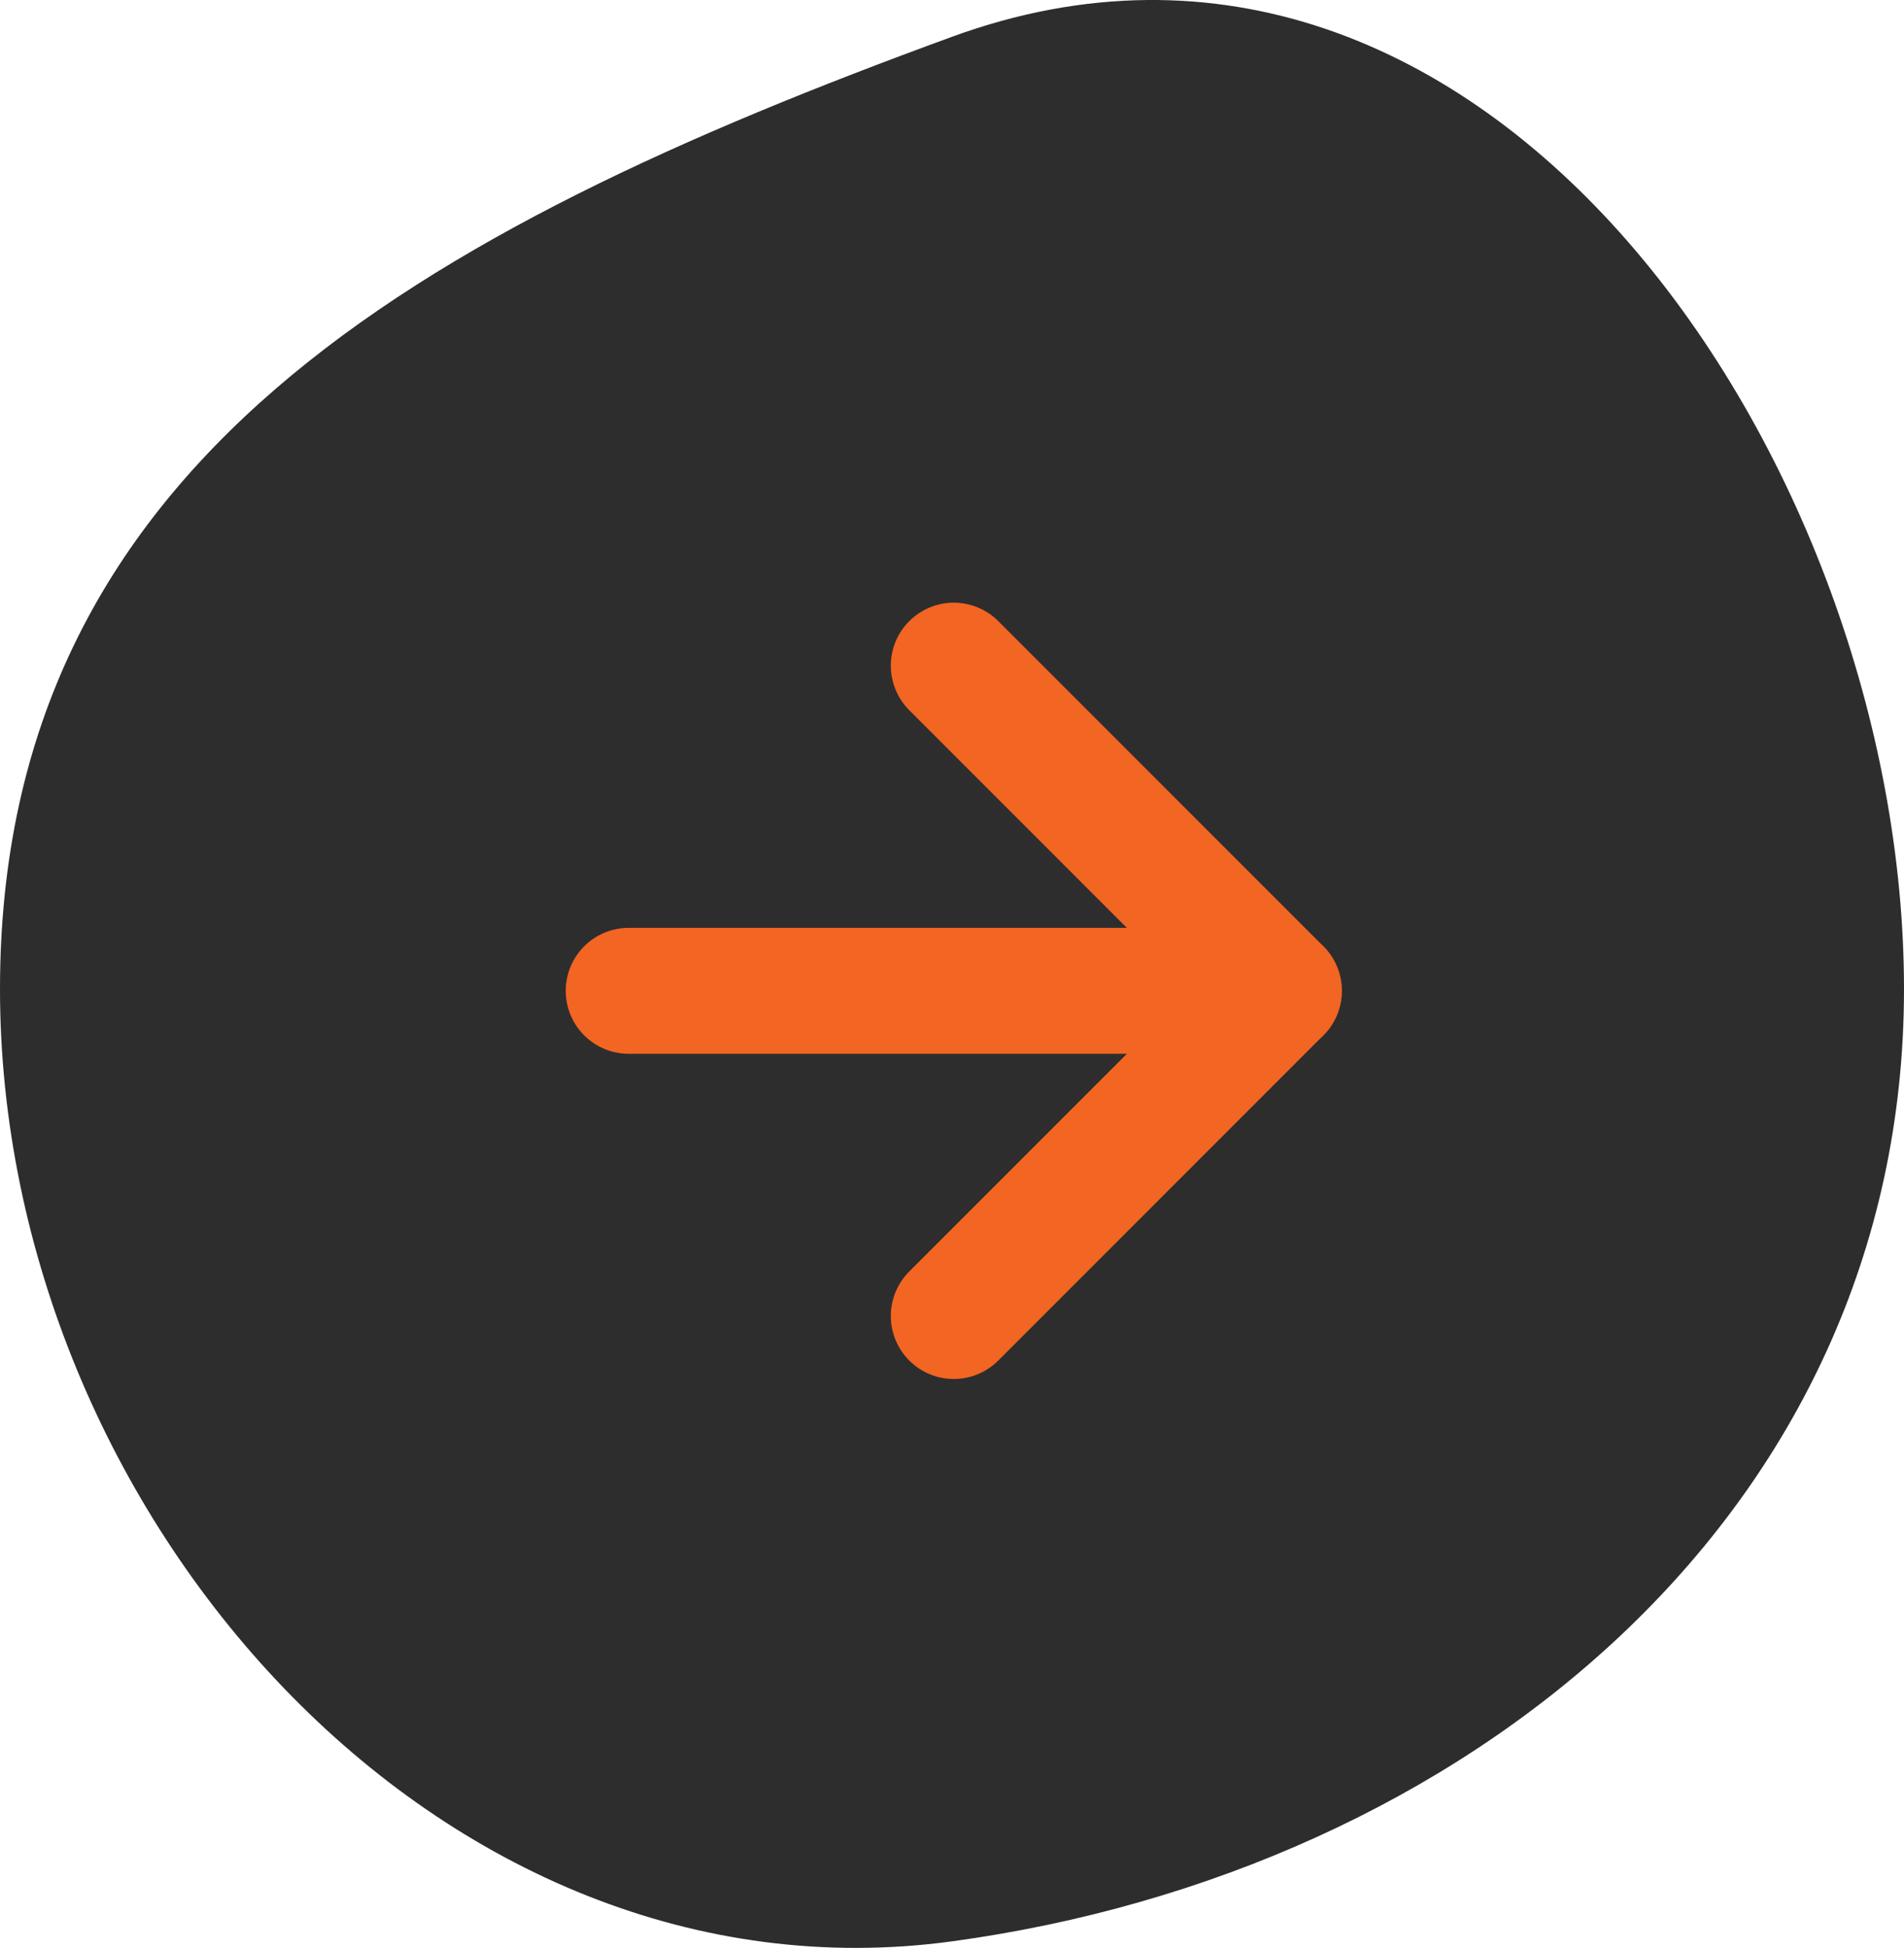 <svg xmlns="http://www.w3.org/2000/svg" width="60.486" height="61.862" viewBox="0 0 60.486 61.862">
  <g id="Group_267" data-name="Group 267" transform="translate(-1703 -2852.953)">
    <path id="Path_55" data-name="Path 55" d="M30.243-.879c16.989-6.206,30.243,13.54,30.243,30.243s-14,28.033-30.243,30.243S0,46.067,0,29.364,13.254,5.327,30.243-.879Z" transform="translate(1703 2855)" fill="#2d2d2d"/>
    <g id="Icon_feather-arrow-down" data-name="Icon feather-arrow-down" transform="translate(1722.972 2894.747) rotate(-90)">
      <path id="Path_53" data-name="Path 53" d="M0,0V20.654" transform="translate(10.327 0)" fill="none" stroke="#f26522" stroke-linecap="round" stroke-linejoin="round" stroke-width="4"/>
      <path id="Path_54" data-name="Path 54" d="M20.654,0,10.327,10.327,0,0" transform="translate(0 10.327)" fill="none" stroke="#f26522" stroke-linecap="round" stroke-linejoin="round" stroke-width="4"/>
    </g>
  </g>
</svg>
